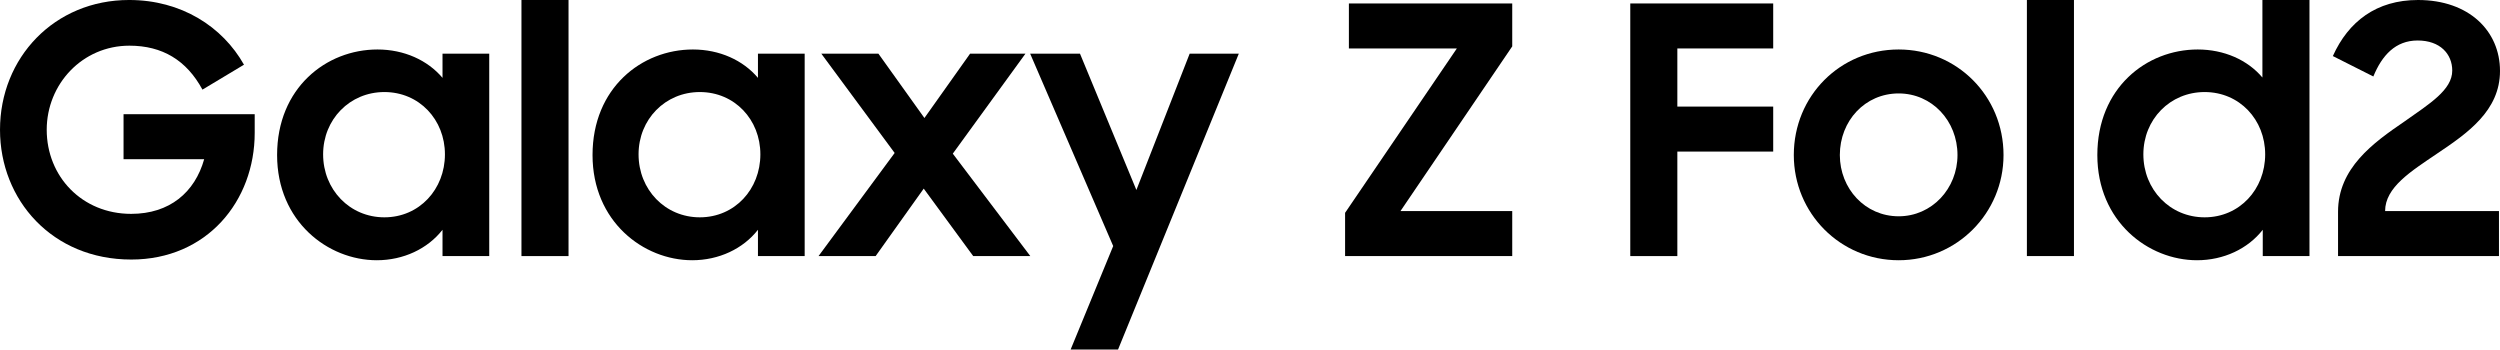 <?xml version="1.0" encoding="UTF-8" standalone="no"?>
<svg
   xmlns:dc="http://purl.org/dc/elements/1.1/"
   xmlns:cc="http://creativecommons.org/ns#"
   xmlns:rdf="http://www.w3.org/1999/02/22-rdf-syntax-ns#"
   xmlns:svg="http://www.w3.org/2000/svg"
   xmlns="http://www.w3.org/2000/svg"
   xmlns:sodipodi="http://sodipodi.sourceforge.net/DTD/sodipodi-0.dtd"
   xmlns:inkscape="http://www.inkscape.org/namespaces/inkscape"
   version="1.1"
   id="Camada_1"
   x="0px"
   y="0px"
   viewBox="-367 235.6 1000 139.81"
   xml:space="preserve"
   sodipodi:docname="Samsung_Galaxy_Z Fold2.svg"
   width="1000"
   height="139.81"
   inkscape:version="1.0.2 (e86c870879, 2021-01-15)"><defs
   id="defs13">
	

		
	</defs><sodipodi:namedview
   pagecolor="#ffffff"
   bordercolor="#666666"
   borderopacity="1"
   objecttolerance="10"
   gridtolerance="10"
   guidetolerance="10"
   inkscape:pageopacity="0"
   inkscape:pageshadow="2"
   inkscape:window-width="1366"
   inkscape:window-height="705"
   id="namedview11"
   showgrid="false"
   inkscape:zoom="0.3389804"
   inkscape:cx="698.57873"
   inkscape:cy="160.28154"
   inkscape:window-x="-8"
   inkscape:window-y="-8"
   inkscape:window-maximized="1"
   inkscape:current-layer="Camada_1"
   inkscape:document-rotation="0" />
<style
   type="text/css"
   id="style2">
	.st0{fill:#221F20;}
</style>


<style
   type="text/css"
   id="style2-4">
	.st0{fill:#FFFFFF;}
	.st1{fill:#0066B2;}
	.st2{fill:#00A551;}
	.st3{fill:#EC1C24;}
	.st4{fill:#231F20;}
	.st5{fill:#221F1F;}
</style><g
   id="g882"><path
     d="m -314.537,339.419 c 30.315,0 49.418,-23.394 49.418,-50.664 v -7.475 h -52.463 v 17.995 h 32.253 c -3.737,13.289 -13.843,21.871 -29.208,21.871 -19.656,0 -33.776,-14.95 -33.776,-33.637 0,-18.272 14.258,-33.637 33.084,-33.637 13.15,0 22.84,5.814 29.208,17.58 l 16.611,-9.967 c -8.582,-15.227 -25.055,-25.886 -45.957,-25.886 -29.9,0 -51.633,23.117 -51.633,51.909 0,28.1 20.902,51.909 52.463,51.909 z"
     style="font-style:normal;font-variant:normal;font-weight:bold;font-stretch:normal;font-size:201.657px;font-family:'Samsung Sharp Sans';-inkscape-font-specification:'Samsung Sharp Sans Bold';letter-spacing:1.63px;fill:#000000;stroke-width:2.616"
     id="path983" /><path
     d="m -216.295,339.696 c 10.659,0 20.349,-4.568 26.301,-12.181 v 10.52 h 18.687 v -80.979 h -18.687 v 9.69 c -5.952,-7.06 -15.365,-11.351 -26.024,-11.351 -20.487,0 -40.143,15.365 -40.143,42.22 0,26.578 20.349,42.081 39.866,42.081 z m 3.045,-17.165 c -13.843,0 -24.501,-11.074 -24.501,-25.193 0,-13.981 10.659,-24.917 24.501,-24.917 13.981,0 24.224,11.074 24.224,24.917 0,13.981 -10.243,25.193 -24.224,25.193 z"
     style="font-style:normal;font-variant:normal;font-weight:bold;font-stretch:normal;font-size:201.657px;font-family:'Samsung Sharp Sans';-inkscape-font-specification:'Samsung Sharp Sans Bold';letter-spacing:1.63px;fill:#000000;stroke-width:2.616"
     id="path985" /><path
     d="m -158.415,338.035 h 18.826 V 235.6 h -18.826 z"
     style="font-style:normal;font-variant:normal;font-weight:bold;font-stretch:normal;font-size:201.657px;font-family:'Samsung Sharp Sans';-inkscape-font-specification:'Samsung Sharp Sans Bold';letter-spacing:1.63px;fill:#000000;stroke-width:2.616"
     id="path987" /><path
     d="m -90.12,339.696 c 10.659,0 20.349,-4.568 26.301,-12.181 v 10.52 h 18.687 v -80.979 h -18.687 v 9.69 c -5.952,-7.06 -15.365,-11.351 -26.024,-11.351 -20.487,0 -40.143,15.365 -40.143,42.22 0,26.578 20.349,42.081 39.866,42.081 z m 3.045,-17.165 c -13.843,0 -24.501,-11.074 -24.501,-25.193 0,-13.981 10.659,-24.917 24.501,-24.917 13.981,0 24.224,11.074 24.224,24.917 0,13.981 -10.243,25.193 -24.224,25.193 z"
     style="font-style:normal;font-variant:normal;font-weight:bold;font-stretch:normal;font-size:201.657px;font-family:'Samsung Sharp Sans';-inkscape-font-specification:'Samsung Sharp Sans Bold';letter-spacing:1.63px;fill:#000000;stroke-width:2.616"
     id="path989" /><path
     d="m -39.59,338.035 h 22.84 L 2.491,311.042 22.286,338.035 H 45.126 L 14.119,297.061 43.188,257.056 H 21.04 L 2.768,282.803 -15.642,257.056 h -22.84 l 29.346,39.728 z"
     style="font-style:normal;font-variant:normal;font-weight:bold;font-stretch:normal;font-size:201.657px;font-family:'Samsung Sharp Sans';-inkscape-font-specification:'Samsung Sharp Sans Bold';letter-spacing:1.63px;fill:#000000;stroke-width:2.616"
     id="path991" /><path
     d="M 61.253,375.41 H 80.217 L 128.527,257.056 H 108.871 L 87.553,311.596 64.99,257.056 H 45.057 l 33.222,76.964 z"
     style="font-style:normal;font-variant:normal;font-weight:bold;font-stretch:normal;font-size:201.657px;font-family:'Samsung Sharp Sans';-inkscape-font-specification:'Samsung Sharp Sans Bold';letter-spacing:1.63px;fill:#000000;stroke-width:2.616"
     id="path993" /><path
     d="m 171.035,338.035 h 66.859 v -17.995 h -44.711 l 44.711,-65.89 v -17.165 h -65.337 v 17.995 h 43.189 l -44.711,65.752 z"
     style="font-weight:bold;font-size:201.21px;font-family:'Samsung Sharp Sans';-inkscape-font-specification:'Samsung Sharp Sans Bold';letter-spacing:1.72px;fill:#000000;stroke-width:3.633"
     id="path971" /><path
     d="m 285.111,338.035 h 18.826 v -41.804 h 38.344 v -17.995 h -38.344 v -23.255 h 38.344 v -17.995 h -57.17 z"
     style="font-weight:bold;font-size:201.21px;font-family:'Samsung Sharp Sans';-inkscape-font-specification:'Samsung Sharp Sans Bold';letter-spacing:1.72px;fill:#000000;stroke-width:3.633"
     id="path973" /><path
     d="m 392.466,339.696 c 23.255,0 41.943,-18.826 41.943,-42.081 0,-23.671 -18.687,-42.22 -41.943,-42.22 -23.394,0 -41.943,18.549 -41.943,42.22 0,23.255 18.549,42.081 41.943,42.081 z m 0,-17.58 c -13.427,0 -23.532,-11.074 -23.532,-24.501 0,-13.704 10.105,-24.64 23.532,-24.64 13.289,0 23.532,10.936 23.532,24.64 0,13.427 -10.243,24.501 -23.532,24.501 z"
     style="font-weight:bold;font-size:201.21px;font-family:'Samsung Sharp Sans';-inkscape-font-specification:'Samsung Sharp Sans Bold';letter-spacing:1.72px;fill:#000000;stroke-width:3.633"
     id="path975" /><path
     d="m 443.759,338.035 h 18.826 V 235.6 h -18.826 z"
     style="font-weight:bold;font-size:201.21px;font-family:'Samsung Sharp Sans';-inkscape-font-specification:'Samsung Sharp Sans Bold';letter-spacing:1.72px;fill:#000000;stroke-width:3.633"
     id="path977" /><path
     d="m 511.802,339.696 c 10.659,0 20.349,-4.568 26.301,-12.181 v 10.52 h 18.687 V 235.6 h -18.826 v 31.007 c -5.952,-7.06 -15.365,-11.212 -25.886,-11.212 -20.487,0 -40.143,15.365 -40.143,42.22 0,26.578 20.349,42.081 39.866,42.081 z m 3.045,-17.165 c -13.843,0 -24.501,-11.074 -24.501,-25.193 0,-13.981 10.659,-24.917 24.501,-24.917 13.981,0 24.224,11.074 24.224,24.917 0,13.981 -10.243,25.193 -24.224,25.193 z"
     style="font-weight:bold;font-size:201.21px;font-family:'Samsung Sharp Sans';-inkscape-font-specification:'Samsung Sharp Sans Bold';letter-spacing:1.72px;fill:#000000;stroke-width:3.633"
     id="path979" /><path
     d="m 568.217,338.035 h 64.368 v -17.995 h -45.542 c 0,-9.551 10.382,-15.919 20.764,-22.979 C 619.988,288.894 633,279.896 633,263.977 633,248.058 620.68,235.6 600.193,235.6 c -16.611,0 -27.823,8.582 -34.053,22.425 l 16.196,8.167 c 3.461,-8.444 8.859,-14.396 17.718,-14.396 8.998,0 13.843,5.399 13.843,12.043 0,7.752 -9.136,13.289 -19.103,20.349 -12.597,8.582 -26.578,18.687 -26.578,36.129 z"
     style="font-weight:bold;font-size:201.21px;font-family:'Samsung Sharp Sans';-inkscape-font-specification:'Samsung Sharp Sans Bold';letter-spacing:1.72px;fill:#000000;stroke-width:3.633"
     id="path981" /></g></svg>
